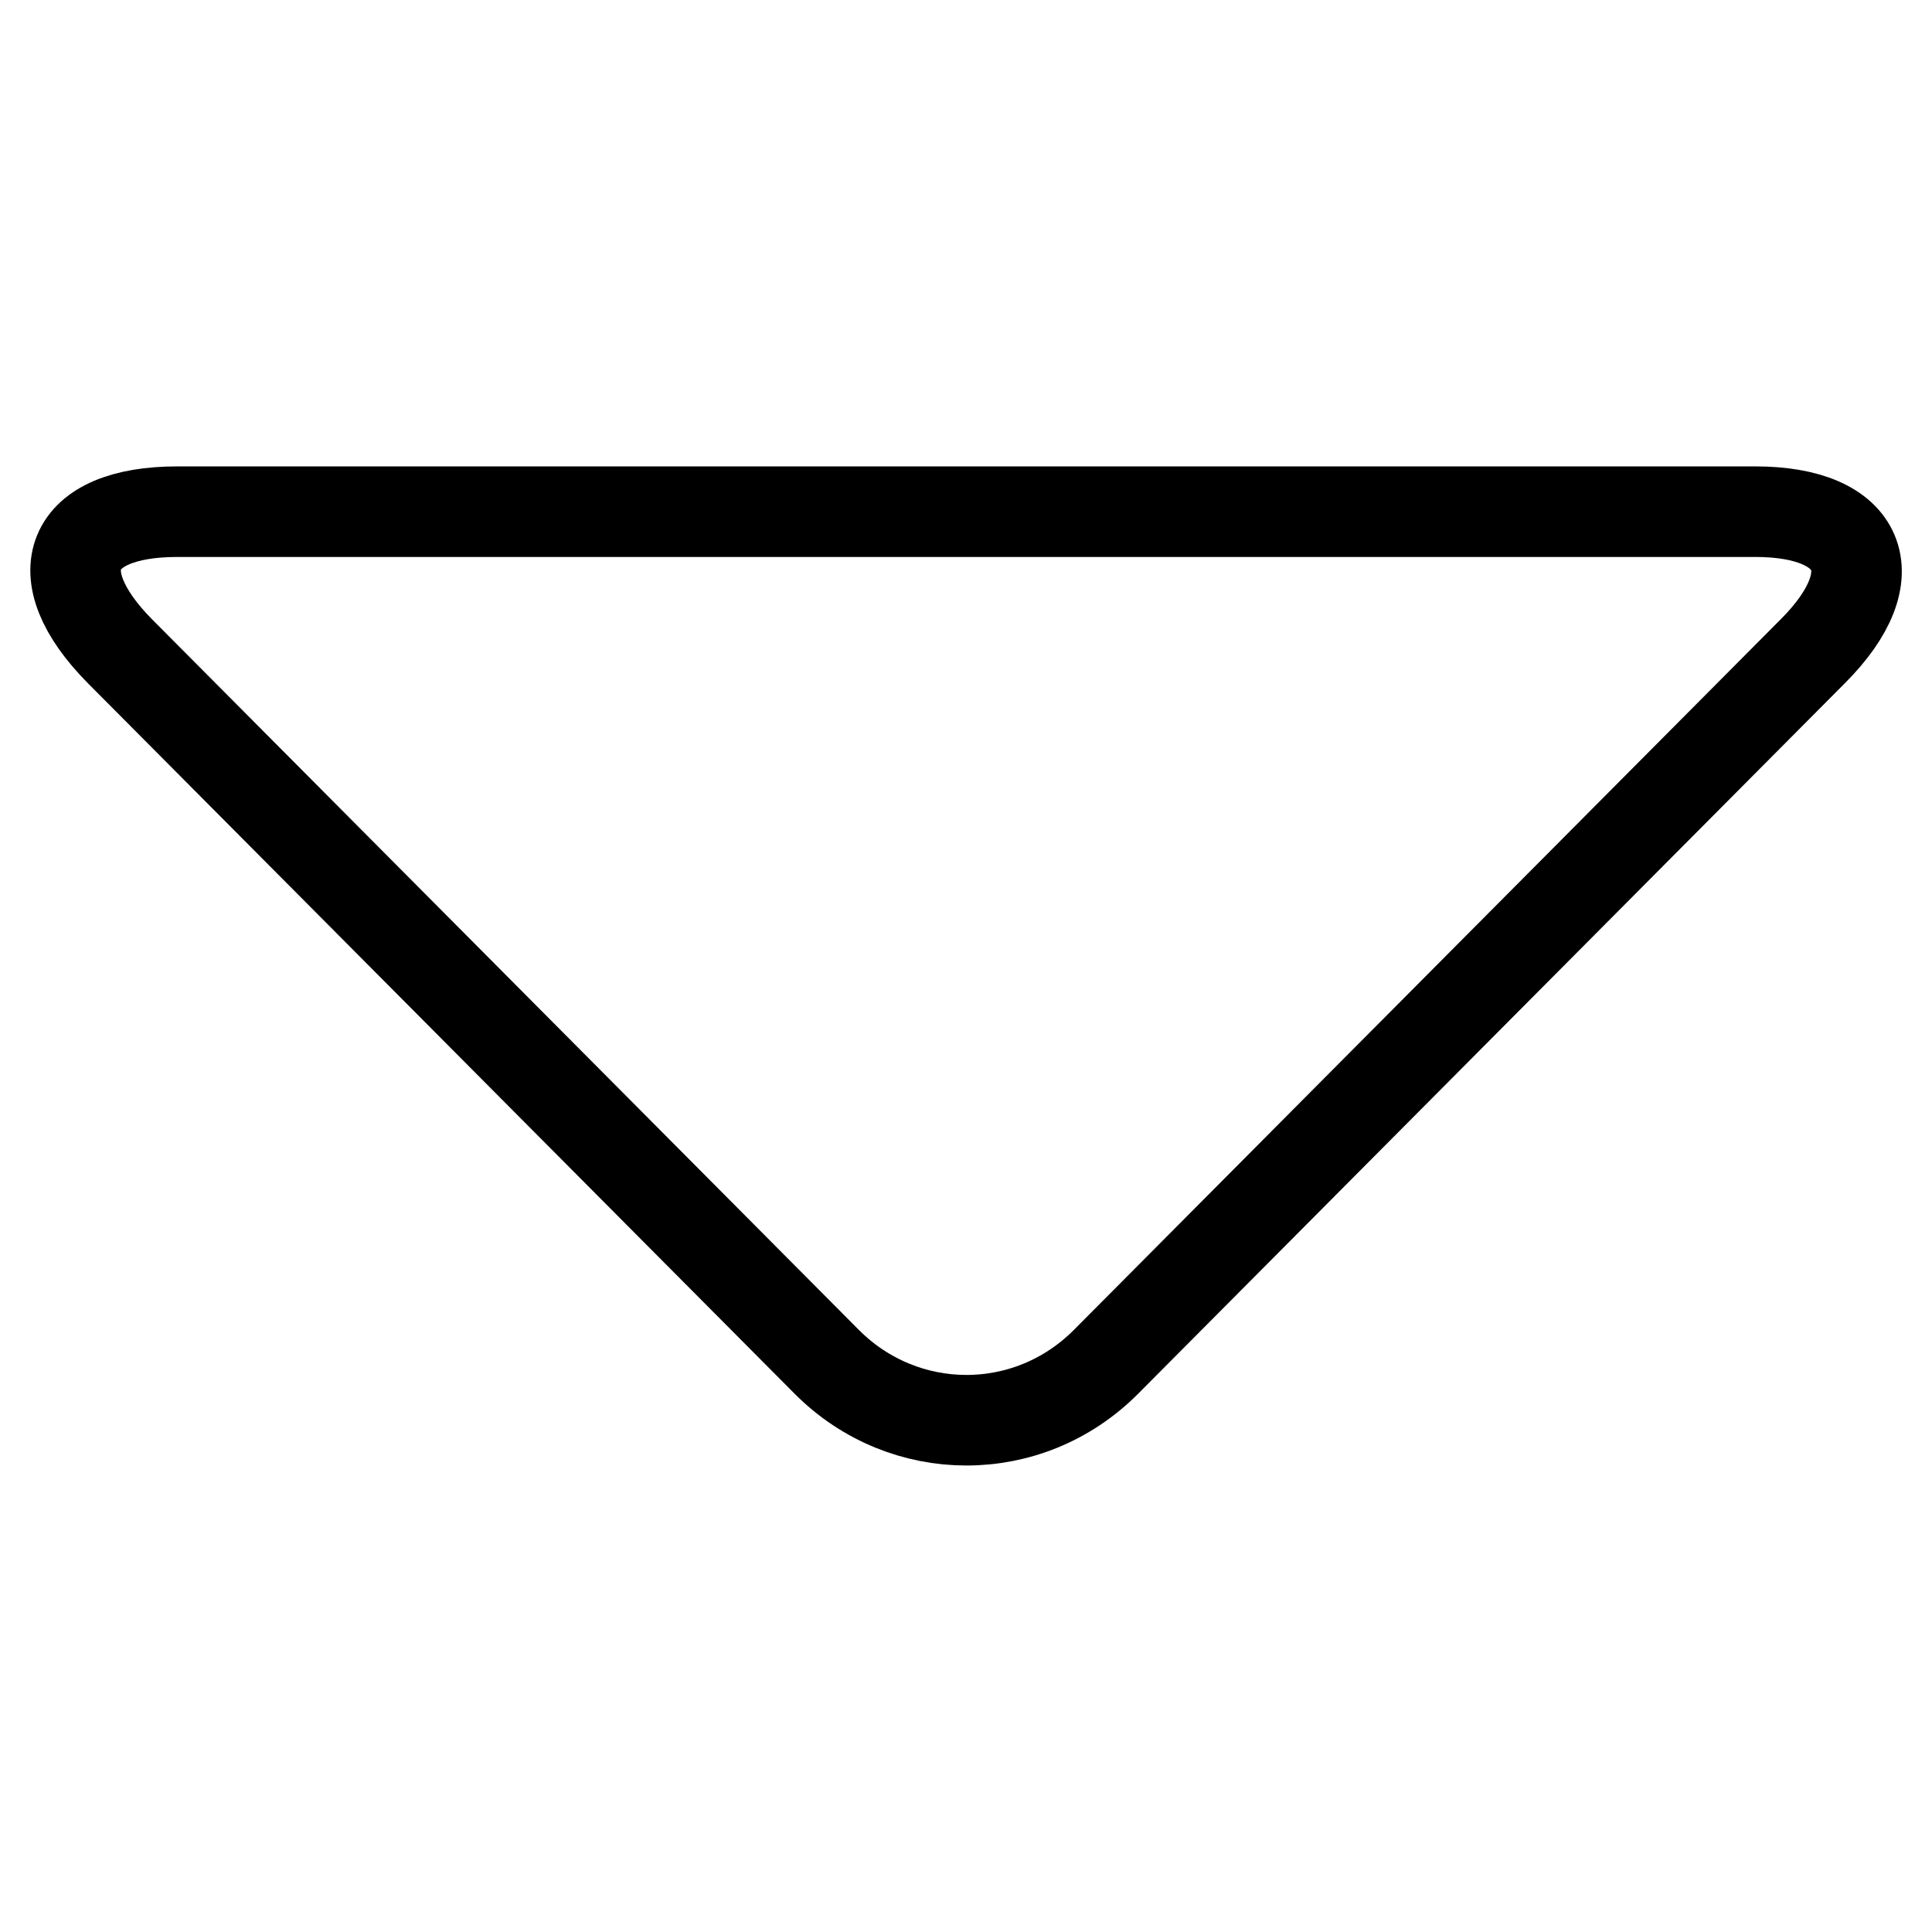 <?xml version="1.0" encoding="utf-8"?>
<!-- Svg Vector Icons : http://www.onlinewebfonts.com/icon -->
<!DOCTYPE svg PUBLIC "-//W3C//DTD SVG 1.1//EN" "http://www.w3.org/Graphics/SVG/1.1/DTD/svg11.dtd">
<svg version="1.1" xmlns="http://www.w3.org/2000/svg" xmlns:xlink="http://www.w3.org/1999/xlink" x="0px" y="0px" viewBox="0 0 256 256" enable-background="new 0 0 256 256" xml:space="preserve">
<g><g><path stroke-width="12" fill-opacity="0" stroke="#000000"  d="M146.5,180.5l93.7-94.2c10.2-10.2,6.5-18.5-7.6-18.5H23.5c-14.4,0-17.8,8.2-7.6,18.5l93.7,94.2C119.8,190.7,136.2,190.8,146.5,180.5z"/></g></g>
</svg>